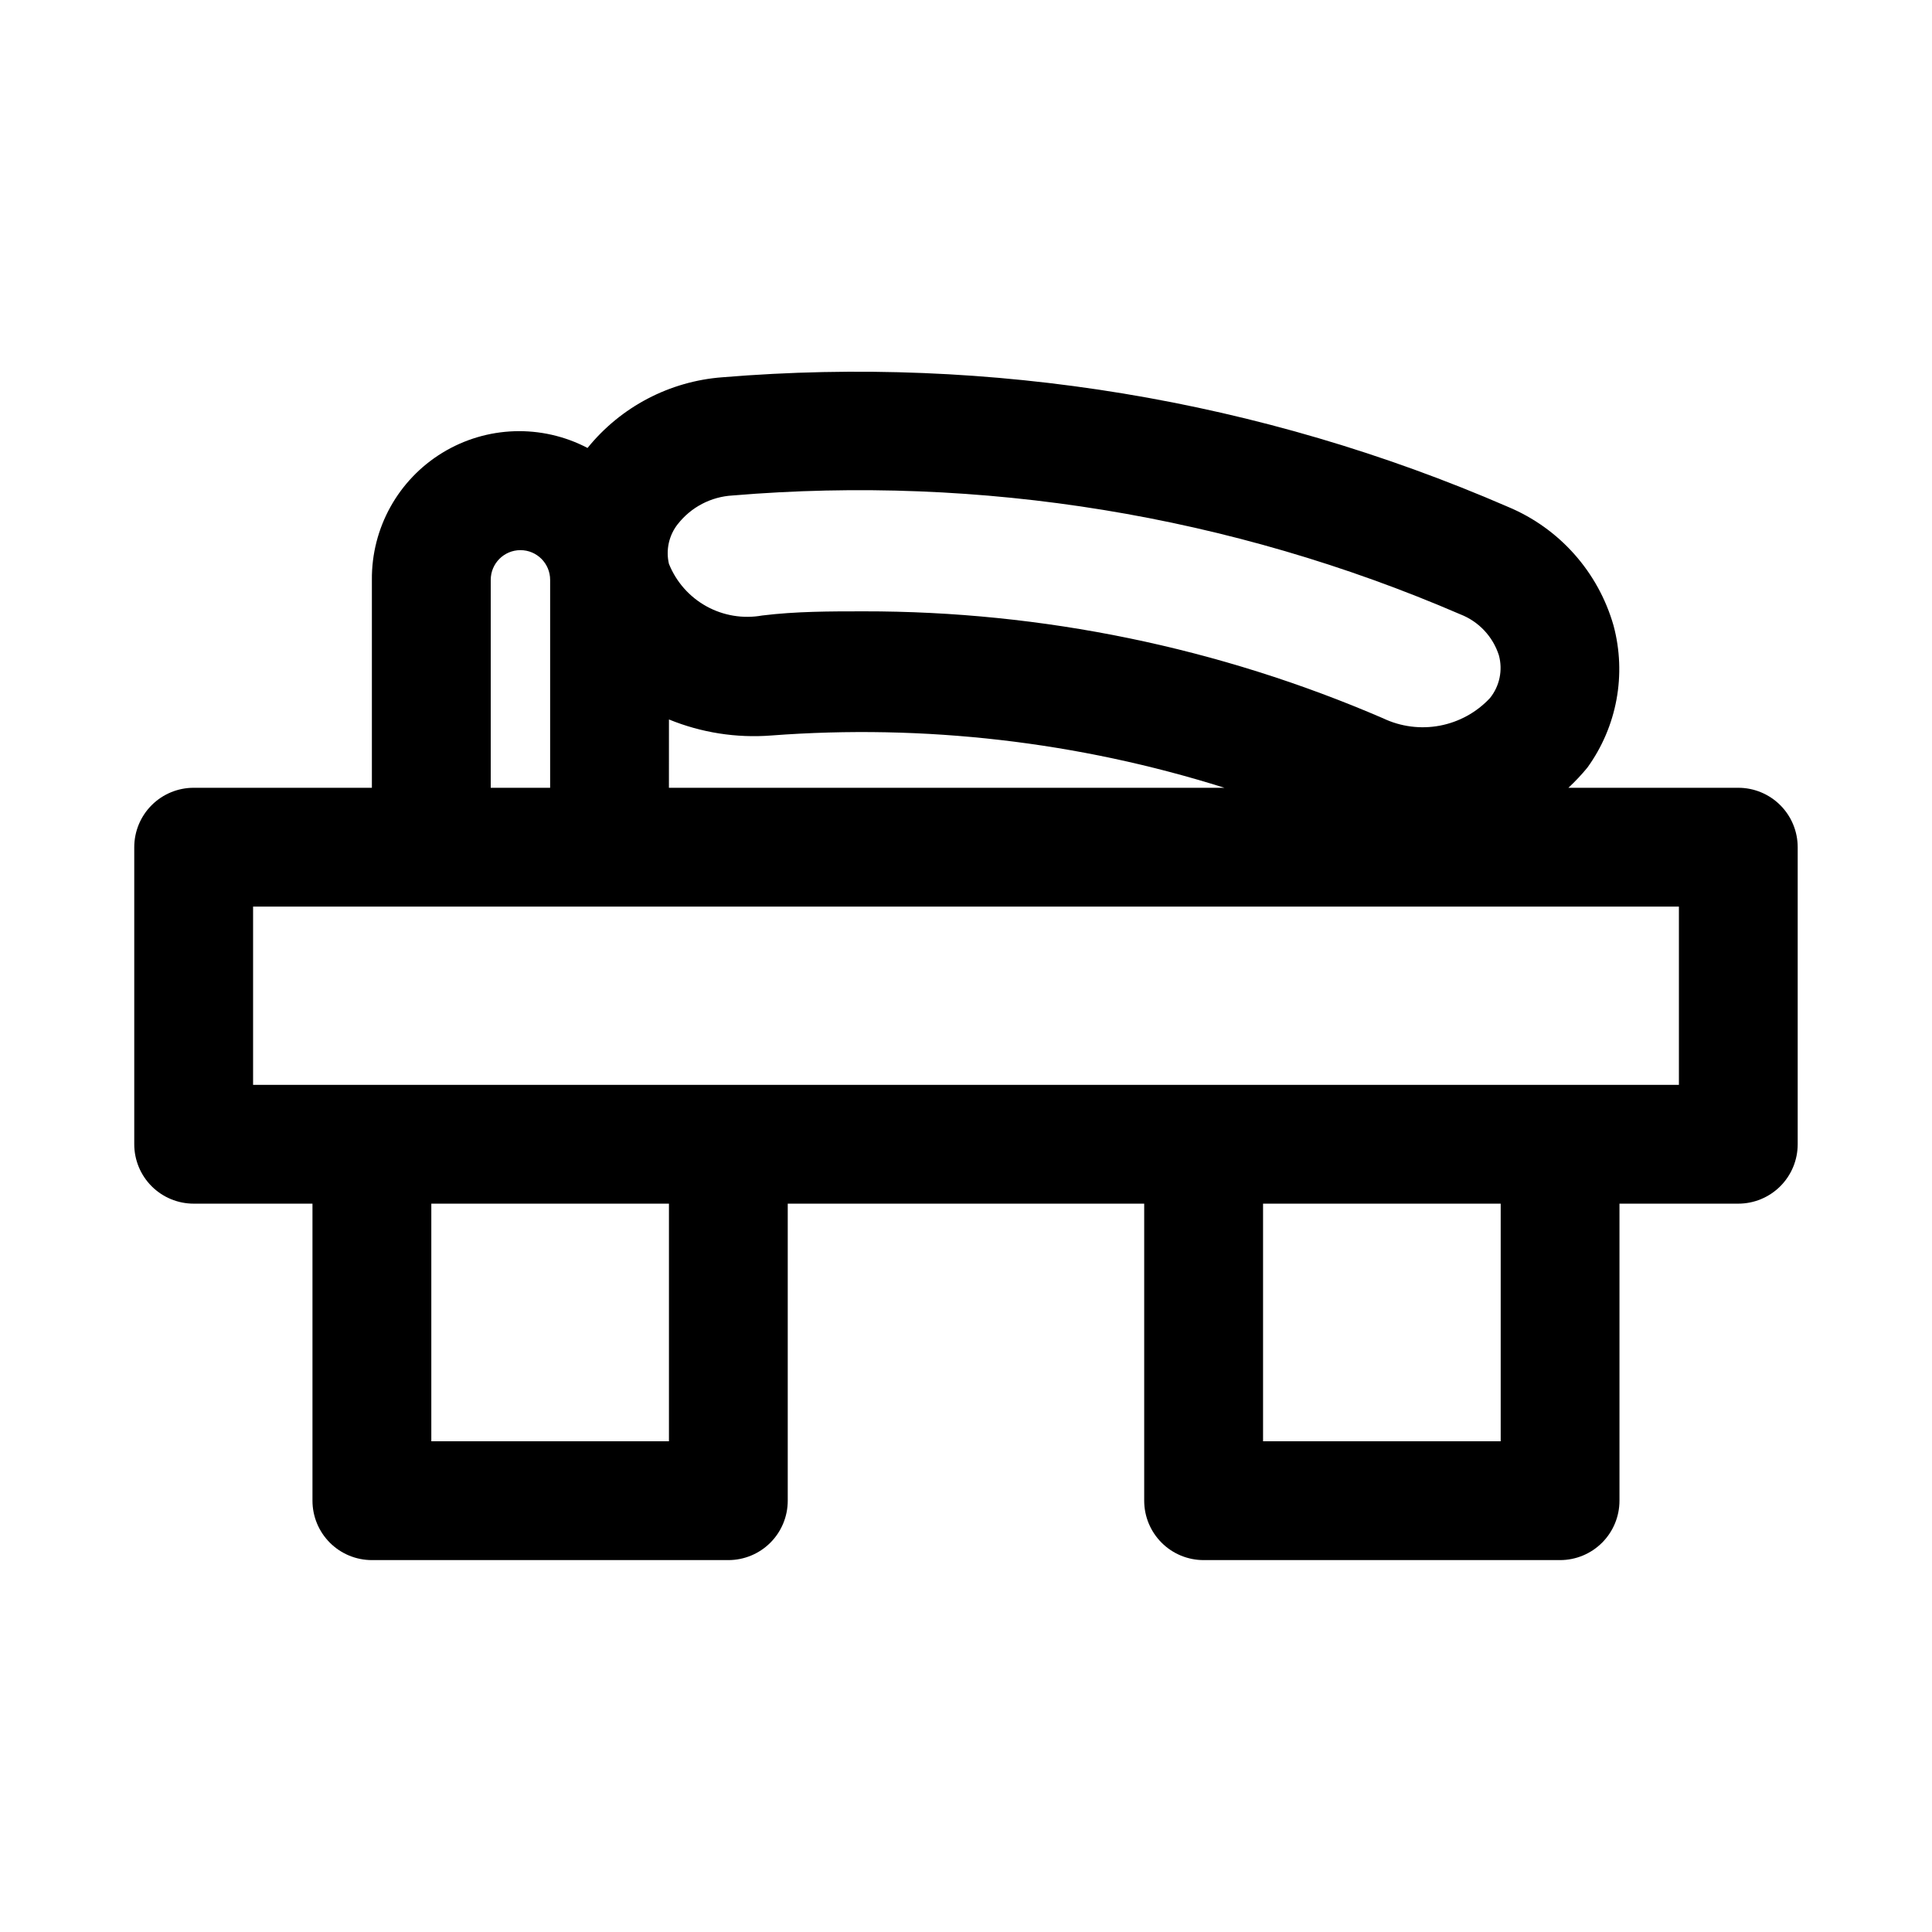 <?xml version="1.0" encoding="UTF-8"?>
<!-- Uploaded to: ICON Repo, www.iconrepo.com, Generator: ICON Repo Mixer Tools -->
<svg fill="#000000" width="800px" height="800px" version="1.1" viewBox="144 144 512 512" xmlns="http://www.w3.org/2000/svg">
 <path d="m604.67 352.77h-45.027c1.797-1.668 3.481-3.457 5.035-5.352 7.852-10.863 10.398-24.684 6.93-37.629-4.055-14.219-14.371-25.812-28.023-31.488-65.492-28.414-136.99-40.203-208.14-34.32-13.988 1.047-26.922 7.828-35.742 18.734-12.16-6.367-26.766-5.879-38.477 1.281-11.711 7.164-18.797 19.945-18.672 33.672v55.102h-47.234c-4.176 0-8.18 1.66-11.133 4.613-2.949 2.953-4.609 6.957-4.609 11.133v78.719c0 4.176 1.66 8.18 4.609 11.133 2.953 2.953 6.957 4.613 11.133 4.613h31.488v78.719c0 4.176 1.66 8.18 4.613 11.133s6.957 4.609 11.133 4.609h94.465c4.176 0 8.18-1.656 11.133-4.609s4.609-6.957 4.609-11.133v-78.719h94.465v78.719c0 4.176 1.66 8.18 4.613 11.133 2.949 2.953 6.957 4.609 11.133 4.609h94.465-0.004c4.176 0 8.18-1.656 11.133-4.609 2.953-2.953 4.613-6.957 4.613-11.133v-78.719h31.488c4.176 0 8.18-1.66 11.133-4.613 2.953-2.953 4.609-6.957 4.609-11.133v-78.719c0-4.176-1.656-8.18-4.609-11.133-2.953-2.953-6.957-4.613-11.133-4.613zm-283.39-18.105c8.574 3.504 17.848 4.961 27.082 4.25 40.559-3.074 81.332 1.629 120.12 13.855h-147.21zm2.363-51.797c3.519-4.484 8.793-7.234 14.484-7.559 65.898-5.527 132.14 5.285 192.86 31.488 4.879 1.891 8.637 5.883 10.234 10.863 1.074 3.941 0.195 8.152-2.363 11.336-3.539 3.789-8.195 6.348-13.293 7.312-5.094 0.961-10.363 0.277-15.043-1.957-43.453-18.75-90.281-28.395-137.61-28.34-8.973 0-17.949 0-26.922 1.102-5.066 0.91-10.293 0.047-14.797-2.449-4.504-2.496-8.008-6.469-9.922-11.25-0.859-3.691 0.008-7.574 2.363-10.547zm-49.594 14.801c0-4.348 3.523-7.875 7.871-7.875 4.348 0 7.871 3.527 7.871 7.875v55.102h-15.742zm47.23 228.29h-62.977v-62.973h62.977zm220.42 0h-62.977v-62.973h62.977zm47.23-94.465-377.86 0.004v-47.234h377.86z"/>
</svg>